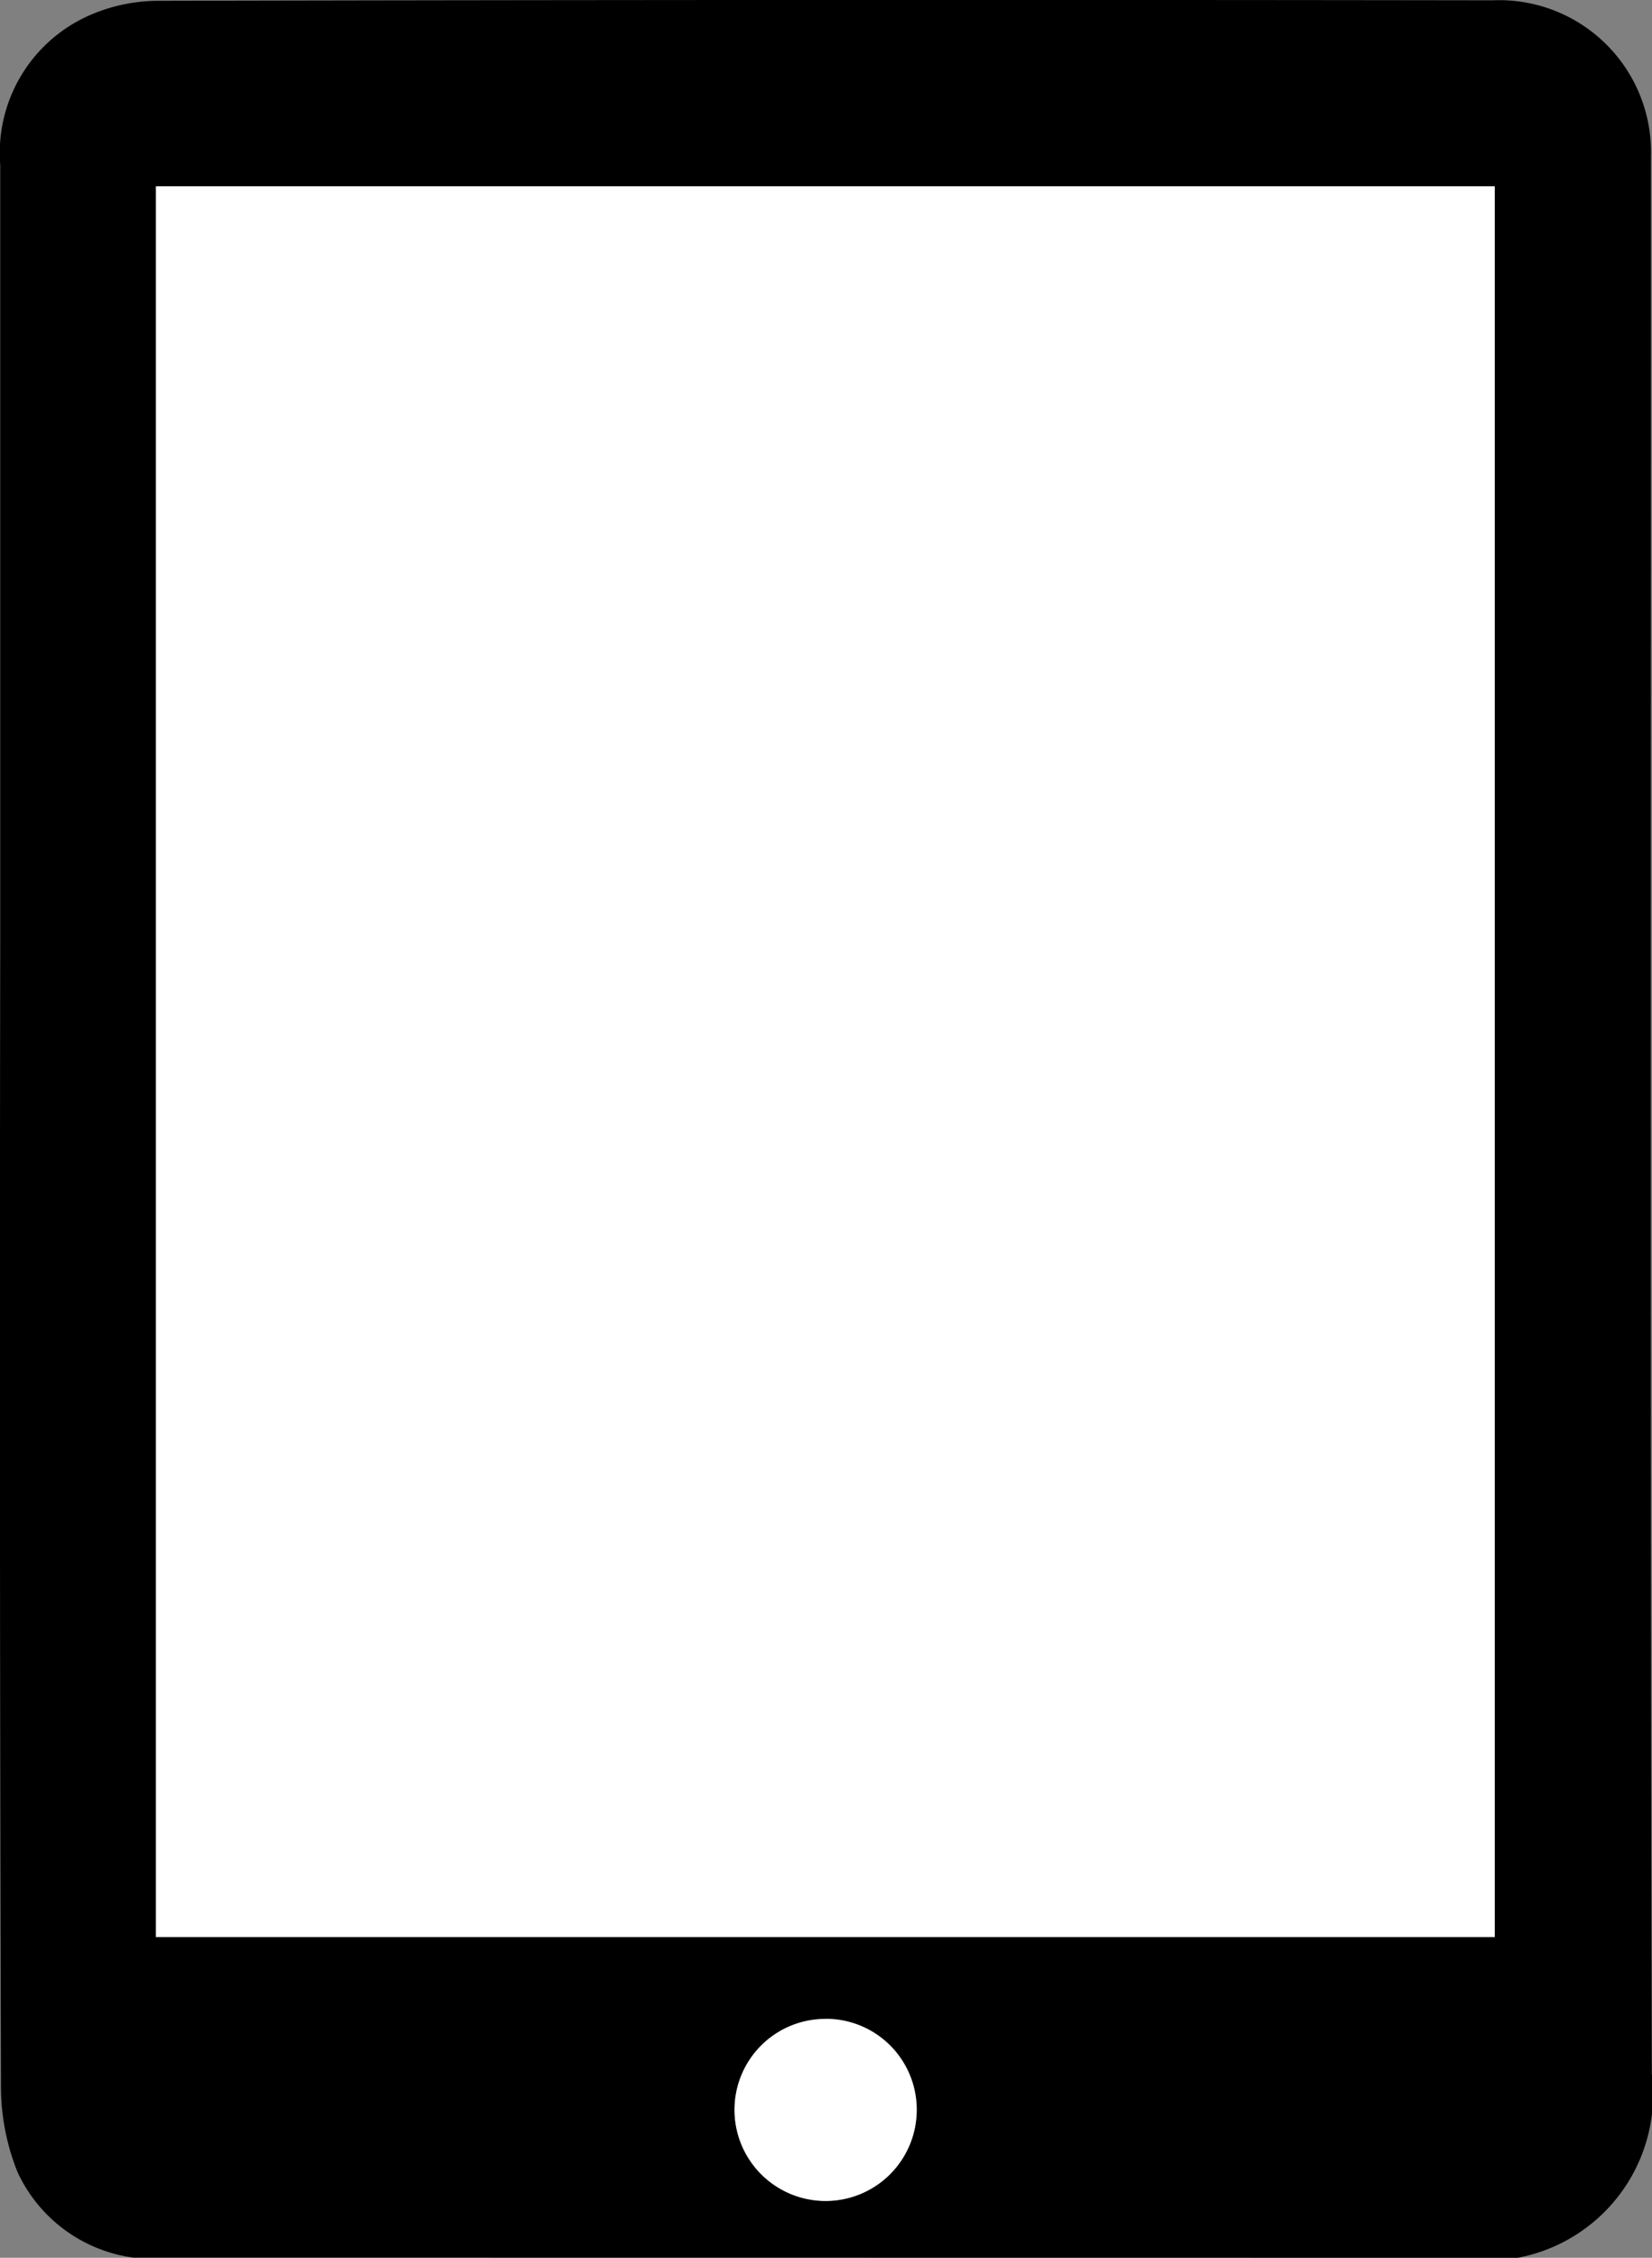 <svg id="Group_1109" data-name="Group 1109" xmlns="http://www.w3.org/2000/svg" width="20.667" height="28.245" viewBox="0 0 20.667 28.245">
  <rect x="0" y="0" width="20.667" height="28.245" fill="#808080" stroke="none"/>
  <path id="Path_112" data-name="Path 112" d="M82.99,29.1a1.873,1.873,0,0,1-1.448-1.066,2.865,2.865,0,0,1-.209-1.064q-.02-7.184-.009-14.368,0-4.839,0-9.679A1.881,1.881,0,0,1,82.4,1.067a2.153,2.153,0,0,1,.9-.2Q91.649.849,99.99.861a1.9,1.9,0,0,1,1.985,1.952c0,.1,0,.2,0,.3,0,7.9-.01,15.793.011,23.689a2.079,2.079,0,0,1-1.677,2.3Zm.281-4.012h16.75V3.188H83.271Zm8.38,1.024a1.136,1.136,0,0,0-1.14,1.137,1.139,1.139,0,0,0,2.279,0,1.135,1.135,0,0,0-1.139-1.138" transform="translate(-81.321 -0.857)"/>
  <rect id="Rectangle_143" data-name="Rectangle 143" width="16.75" height="21.903" transform="translate(1.95 2.33)" fill="#fff"/>
  <path id="Path_113" data-name="Path 113" d="M91.289,25.121a1.136,1.136,0,0,1,1.139,1.138,1.139,1.139,0,0,1-2.279,0,1.136,1.136,0,0,1,1.14-1.137" transform="translate(-80.96 0.136)" fill="#fff"/>
</svg>
